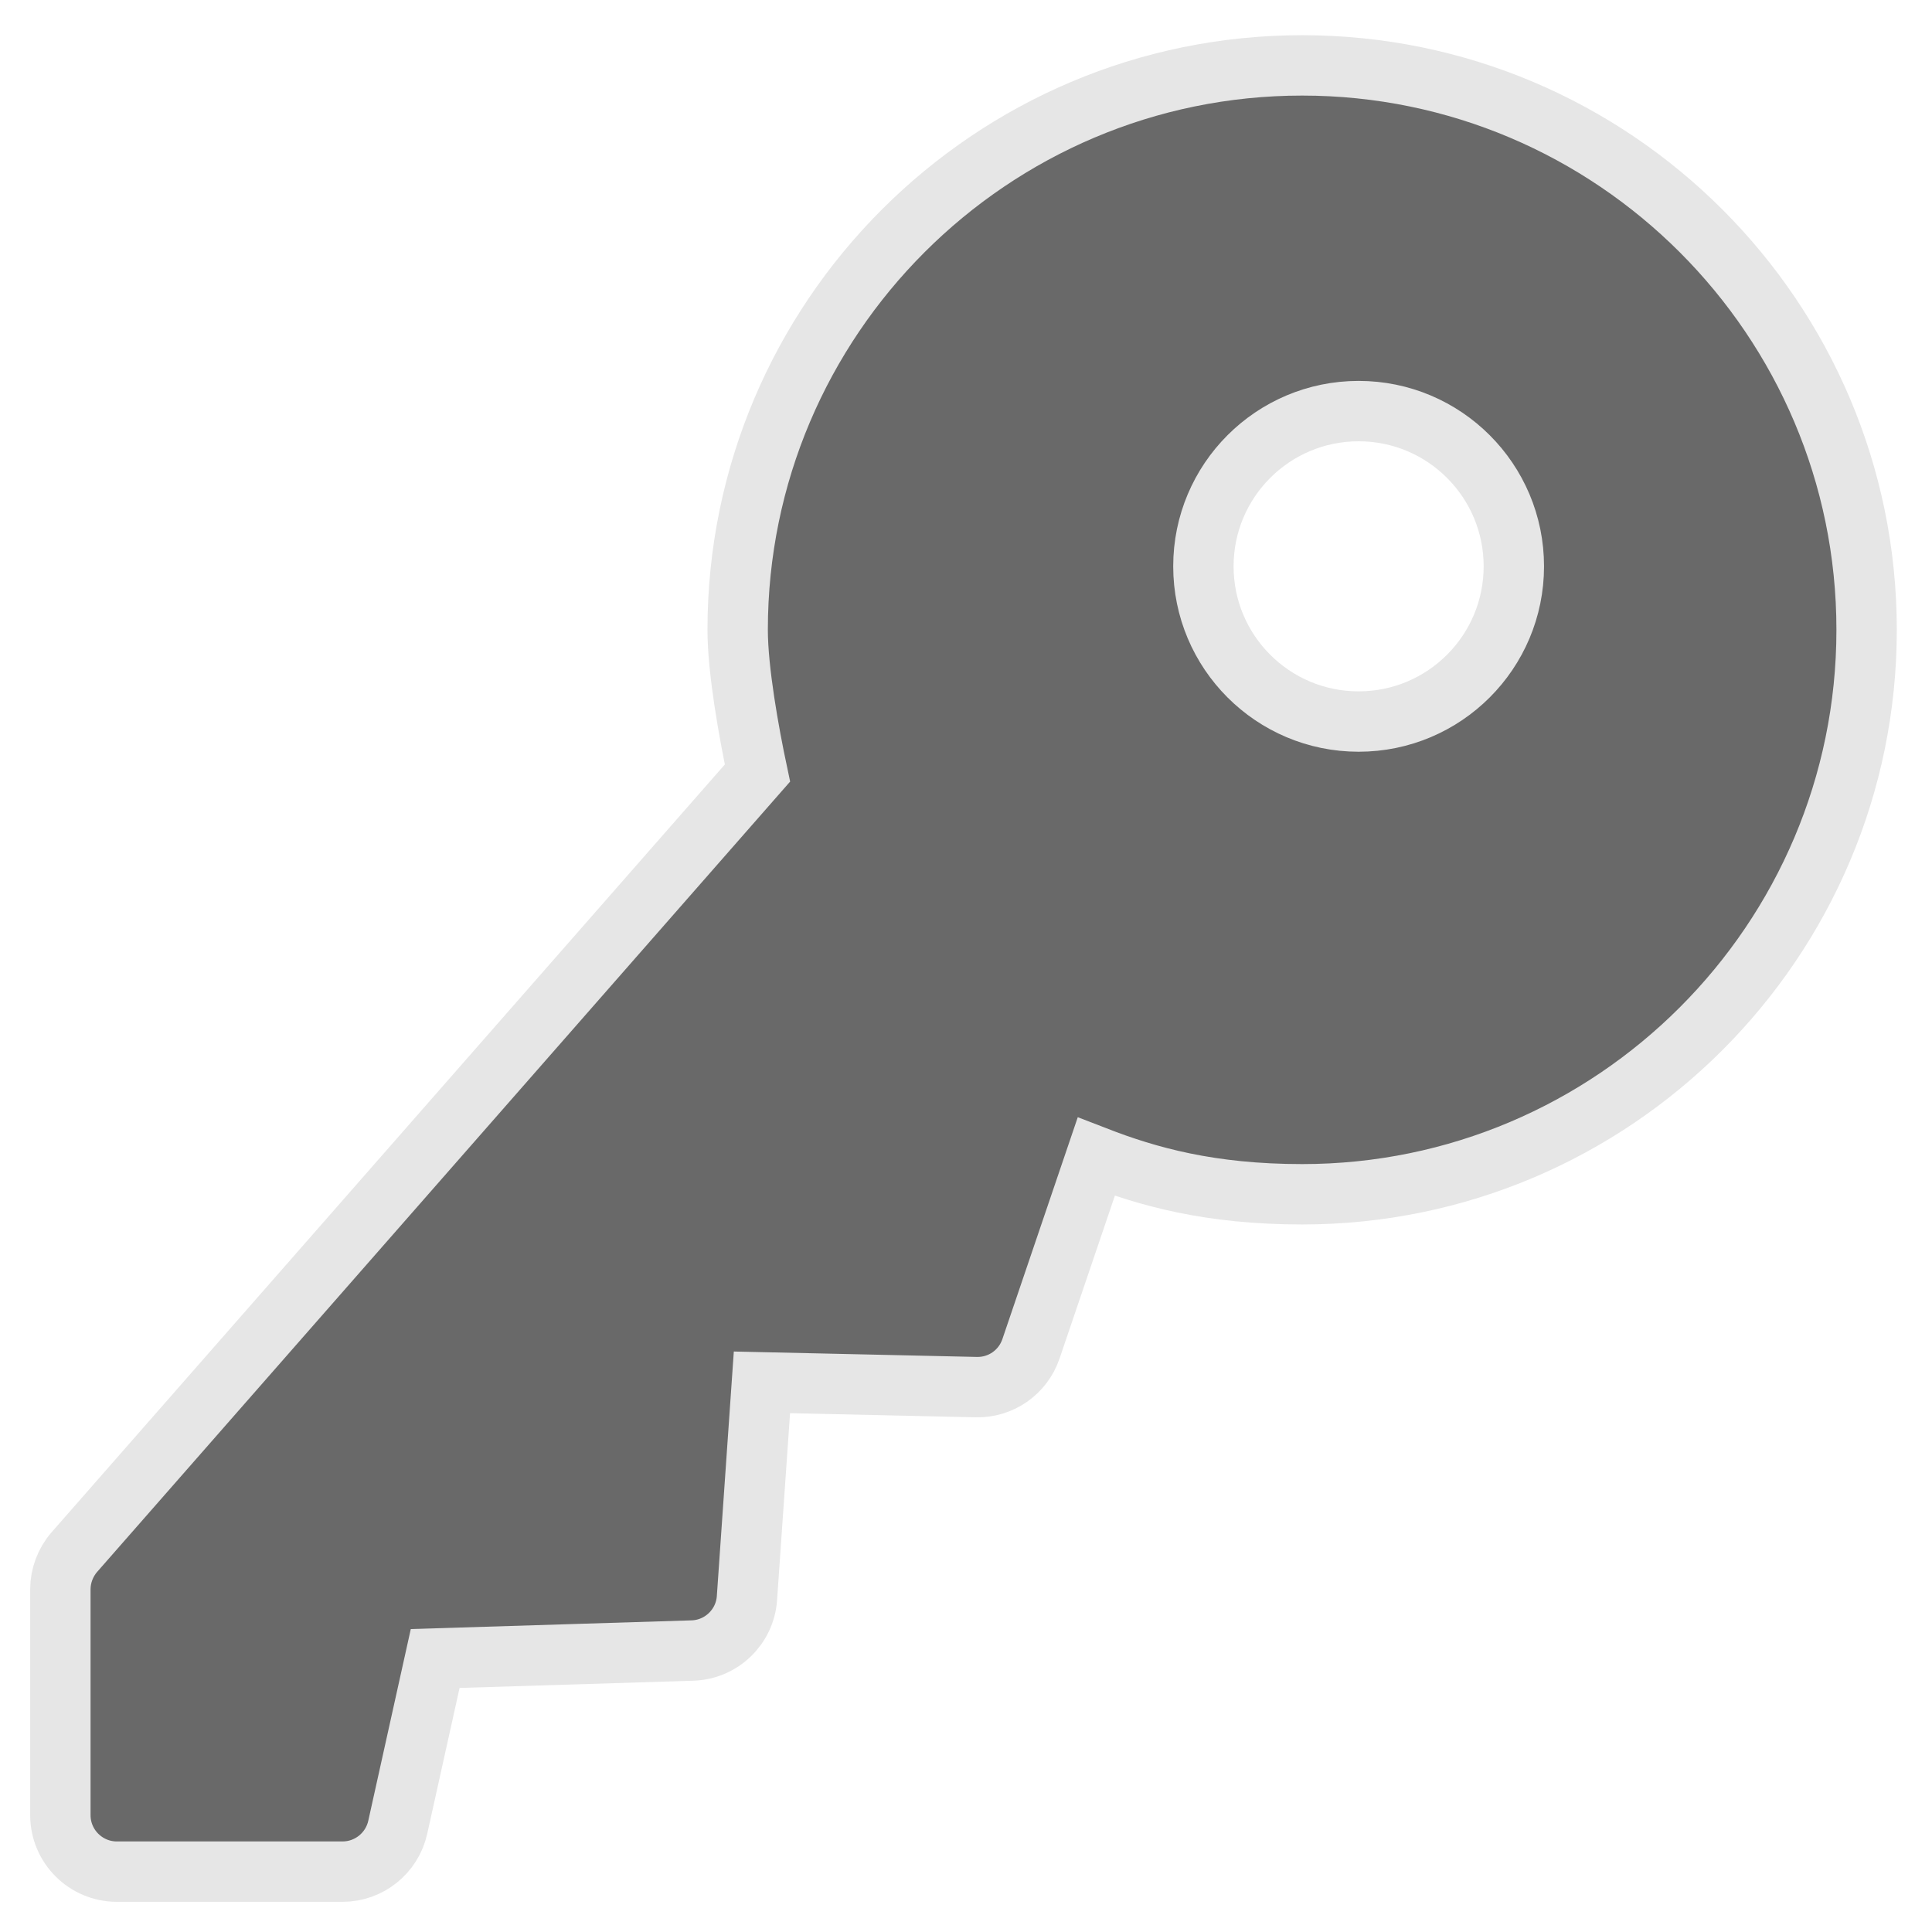 <?xml version="1.0" encoding="utf-8"?>
<!-- Generator: Adobe Illustrator 16.2.1, SVG Export Plug-In . SVG Version: 6.00 Build 0)  -->
<!DOCTYPE svg PUBLIC "-//W3C//DTD SVG 1.1//EN" "http://www.w3.org/Graphics/SVG/1.1/DTD/svg11.dtd">
<?xml-stylesheet type="text/css" href="../less/svg.css" ?>
<svg version="1.1" id="Ebene_1" xmlns="http://www.w3.org/2000/svg" xmlns:xlink="http://www.w3.org/1999/xlink" x="0px" y="0px"
	 width="32px" height="32px" viewBox="0 0 32 32" enable-background="new 0 0 32 32" xml:space="preserve">
<path fill="#696969" stroke="#E6E6E6" d="M1.935,31h3.739c0.438,0,0.818-0.305,0.914-0.734l0.62-2.796l4.262-0.132c0.479-0.015,0.87-0.393,0.902-0.87
	l0.248-3.572l3.549,0.079c0.409,0.01,0.775-0.246,0.907-0.634l1.081-3.182c0.852,0.33,1.881,0.622,3.411,0.622
	c5.154,0,9.349-4.194,9.349-9.349s-4.194-9.349-9.349-9.349c-5.155,0-9.35,4.194-9.35,9.349c0,0.671,0.186,1.704,0.328,2.372
	L1.232,25.707C1.082,25.88,1,26.1,1,26.325v3.74C1,30.581,1.42,31,1.935,31z M19.932,9.38c0-1.42,1.151-2.571,2.571-2.571
	s2.571,1.151,2.571,2.571c0,1.42-1.151,2.571-2.571,2.571S19.932,10.8,19.932,9.38z"/>
</svg>